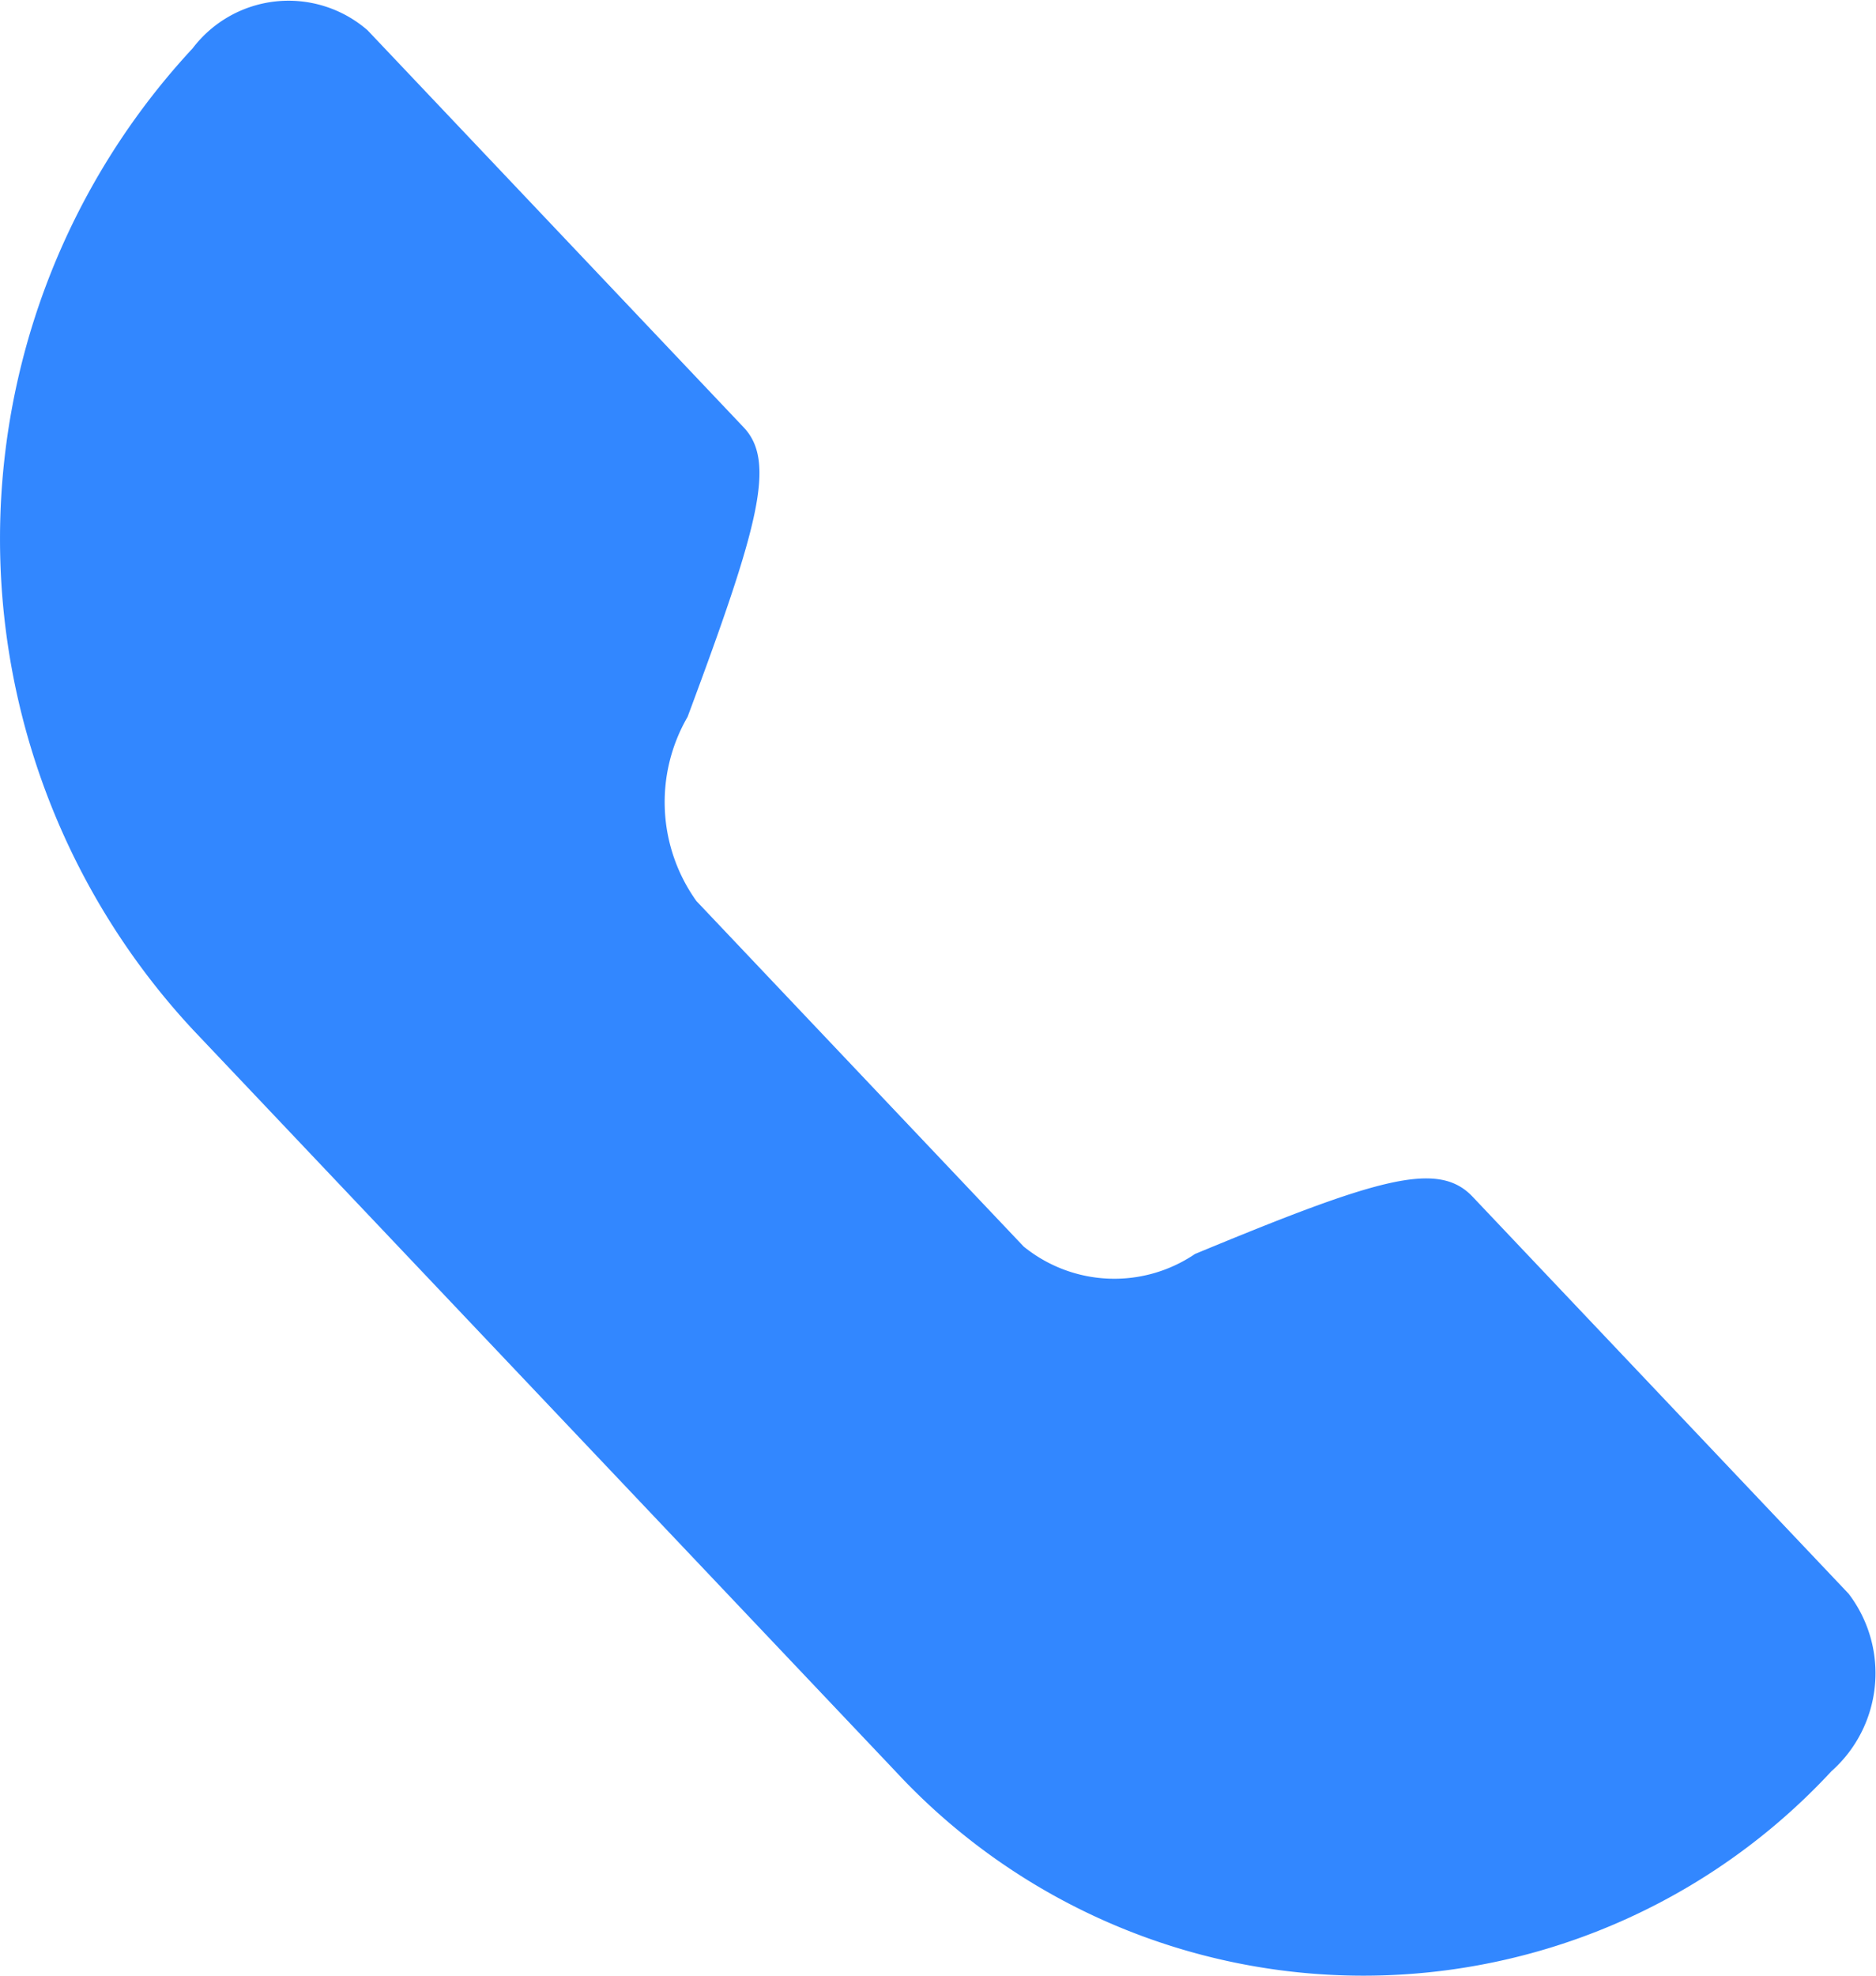 <svg xmlns="http://www.w3.org/2000/svg" xmlns:xlink="http://www.w3.org/1999/xlink" width="31.852" height="33.529" viewBox="0 0 31.852 33.529">
  <defs>
    <radialGradient id="radial-gradient" cx="-0.057" cy="0" r="2.226" gradientTransform="matrix(0.984, 0.179, 0.095, -0.521, -0.001, 0.01)" gradientUnits="objectBoundingBox">
      <stop offset="0" stop-color="#3287ff"/>
      <stop offset="0.226" stop-color="#3287ff"/>
      <stop offset="0.456" stop-color="#3287ff"/>
      <stop offset="0.648" stop-color="#3287ff"/>
      <stop offset="0.833" stop-color="#3287ff"/>
      <stop offset="1" stop-color="#3287ff"/>
    </radialGradient>
  </defs>
  <path id="Path" d="M11.824,15.291l5.556,5.863a2.441,2.441,0,0,0,2.909.127C23.381,20,24.41,19.686,25,20.306l6.386,6.739a2.223,2.223,0,0,1-.291,3.014,10.834,10.834,0,0,1-15.892,0L3.271,17.47A12.23,12.23,0,0,1,3.271.82,2.045,2.045,0,0,1,6.24.513l6.386,6.739c.554.584.257,1.672-.952,4.914A2.884,2.884,0,0,0,11.824,15.291Z" fill="url(#radial-gradient)"/>
</svg>
